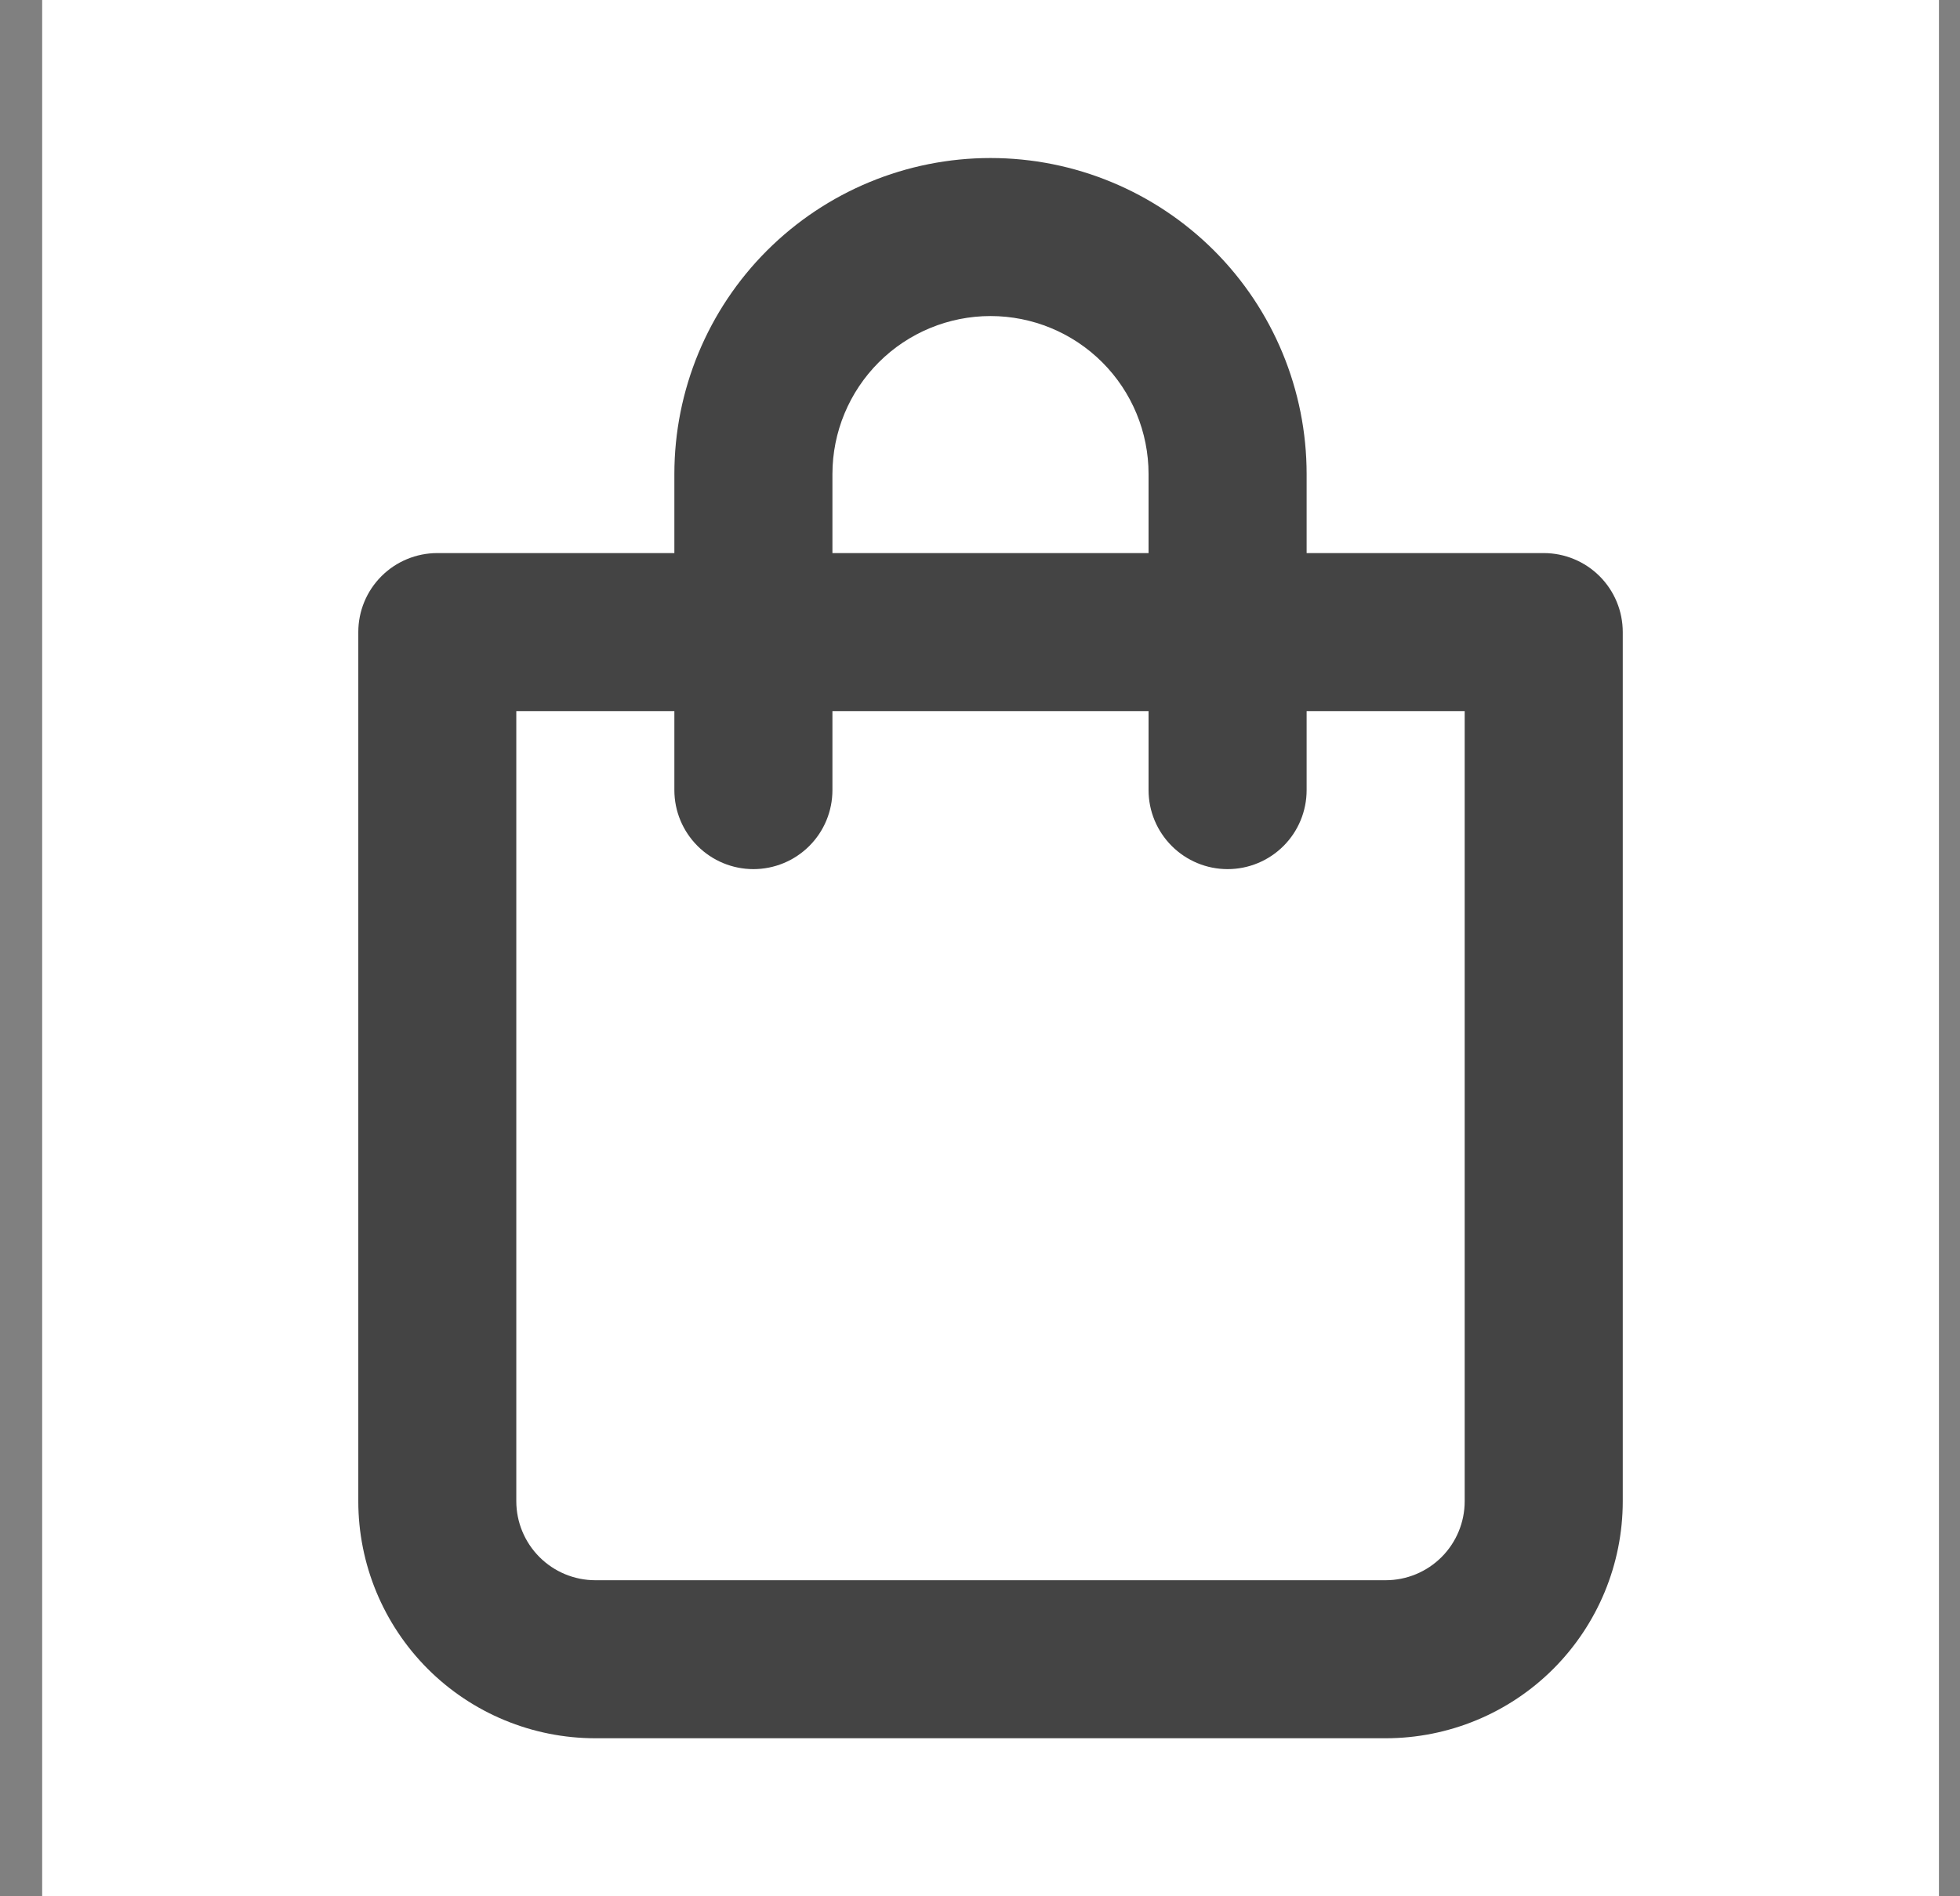 <svg xmlns="http://www.w3.org/2000/svg" width="31" height="30" viewBox="0 0 31 30" fill="none"><rect x="0" y="0" width="31" height="30" fill="#808080" stroke="none"/><rect width="30" height="30" transform="translate(0.667)" fill="white"></rect><path d="M24.416 8.75H20.666V7.5C20.666 6.174 20.14 4.902 19.202 3.964C18.264 3.027 16.993 2.5 15.666 2.5C14.34 2.5 13.069 3.027 12.131 3.964C11.193 4.902 10.666 6.174 10.666 7.5V8.75H6.917C6.585 8.75 6.267 8.882 6.033 9.116C5.798 9.351 5.667 9.668 5.667 10V23.75C5.667 24.745 6.062 25.698 6.765 26.402C7.468 27.105 8.422 27.5 9.416 27.5H21.916C22.911 27.5 23.865 27.105 24.568 26.402C25.271 25.698 25.666 24.745 25.666 23.75V10C25.666 9.668 25.535 9.351 25.3 9.116C25.066 8.882 24.748 8.75 24.416 8.75ZM13.166 7.5C13.166 6.837 13.43 6.201 13.899 5.732C14.368 5.263 15.004 5 15.666 5C16.329 5 16.965 5.263 17.434 5.732C17.903 6.201 18.166 6.837 18.166 7.5V8.75H13.166V7.5ZM23.166 23.75C23.166 24.081 23.035 24.399 22.8 24.634C22.566 24.868 22.248 25 21.916 25H9.416C9.085 25 8.767 24.868 8.533 24.634C8.298 24.399 8.166 24.081 8.166 23.75V11.25H10.666V12.5C10.666 12.832 10.798 13.149 11.033 13.384C11.267 13.618 11.585 13.75 11.916 13.75C12.248 13.75 12.566 13.618 12.8 13.384C13.035 13.149 13.166 12.832 13.166 12.5V11.25H18.166V12.5C18.166 12.832 18.298 13.149 18.533 13.384C18.767 13.618 19.085 13.75 19.416 13.75C19.748 13.75 20.066 13.618 20.3 13.384C20.535 13.149 20.666 12.832 20.666 12.5V11.25H23.166V23.75Z" fill="#444444"></path></svg>